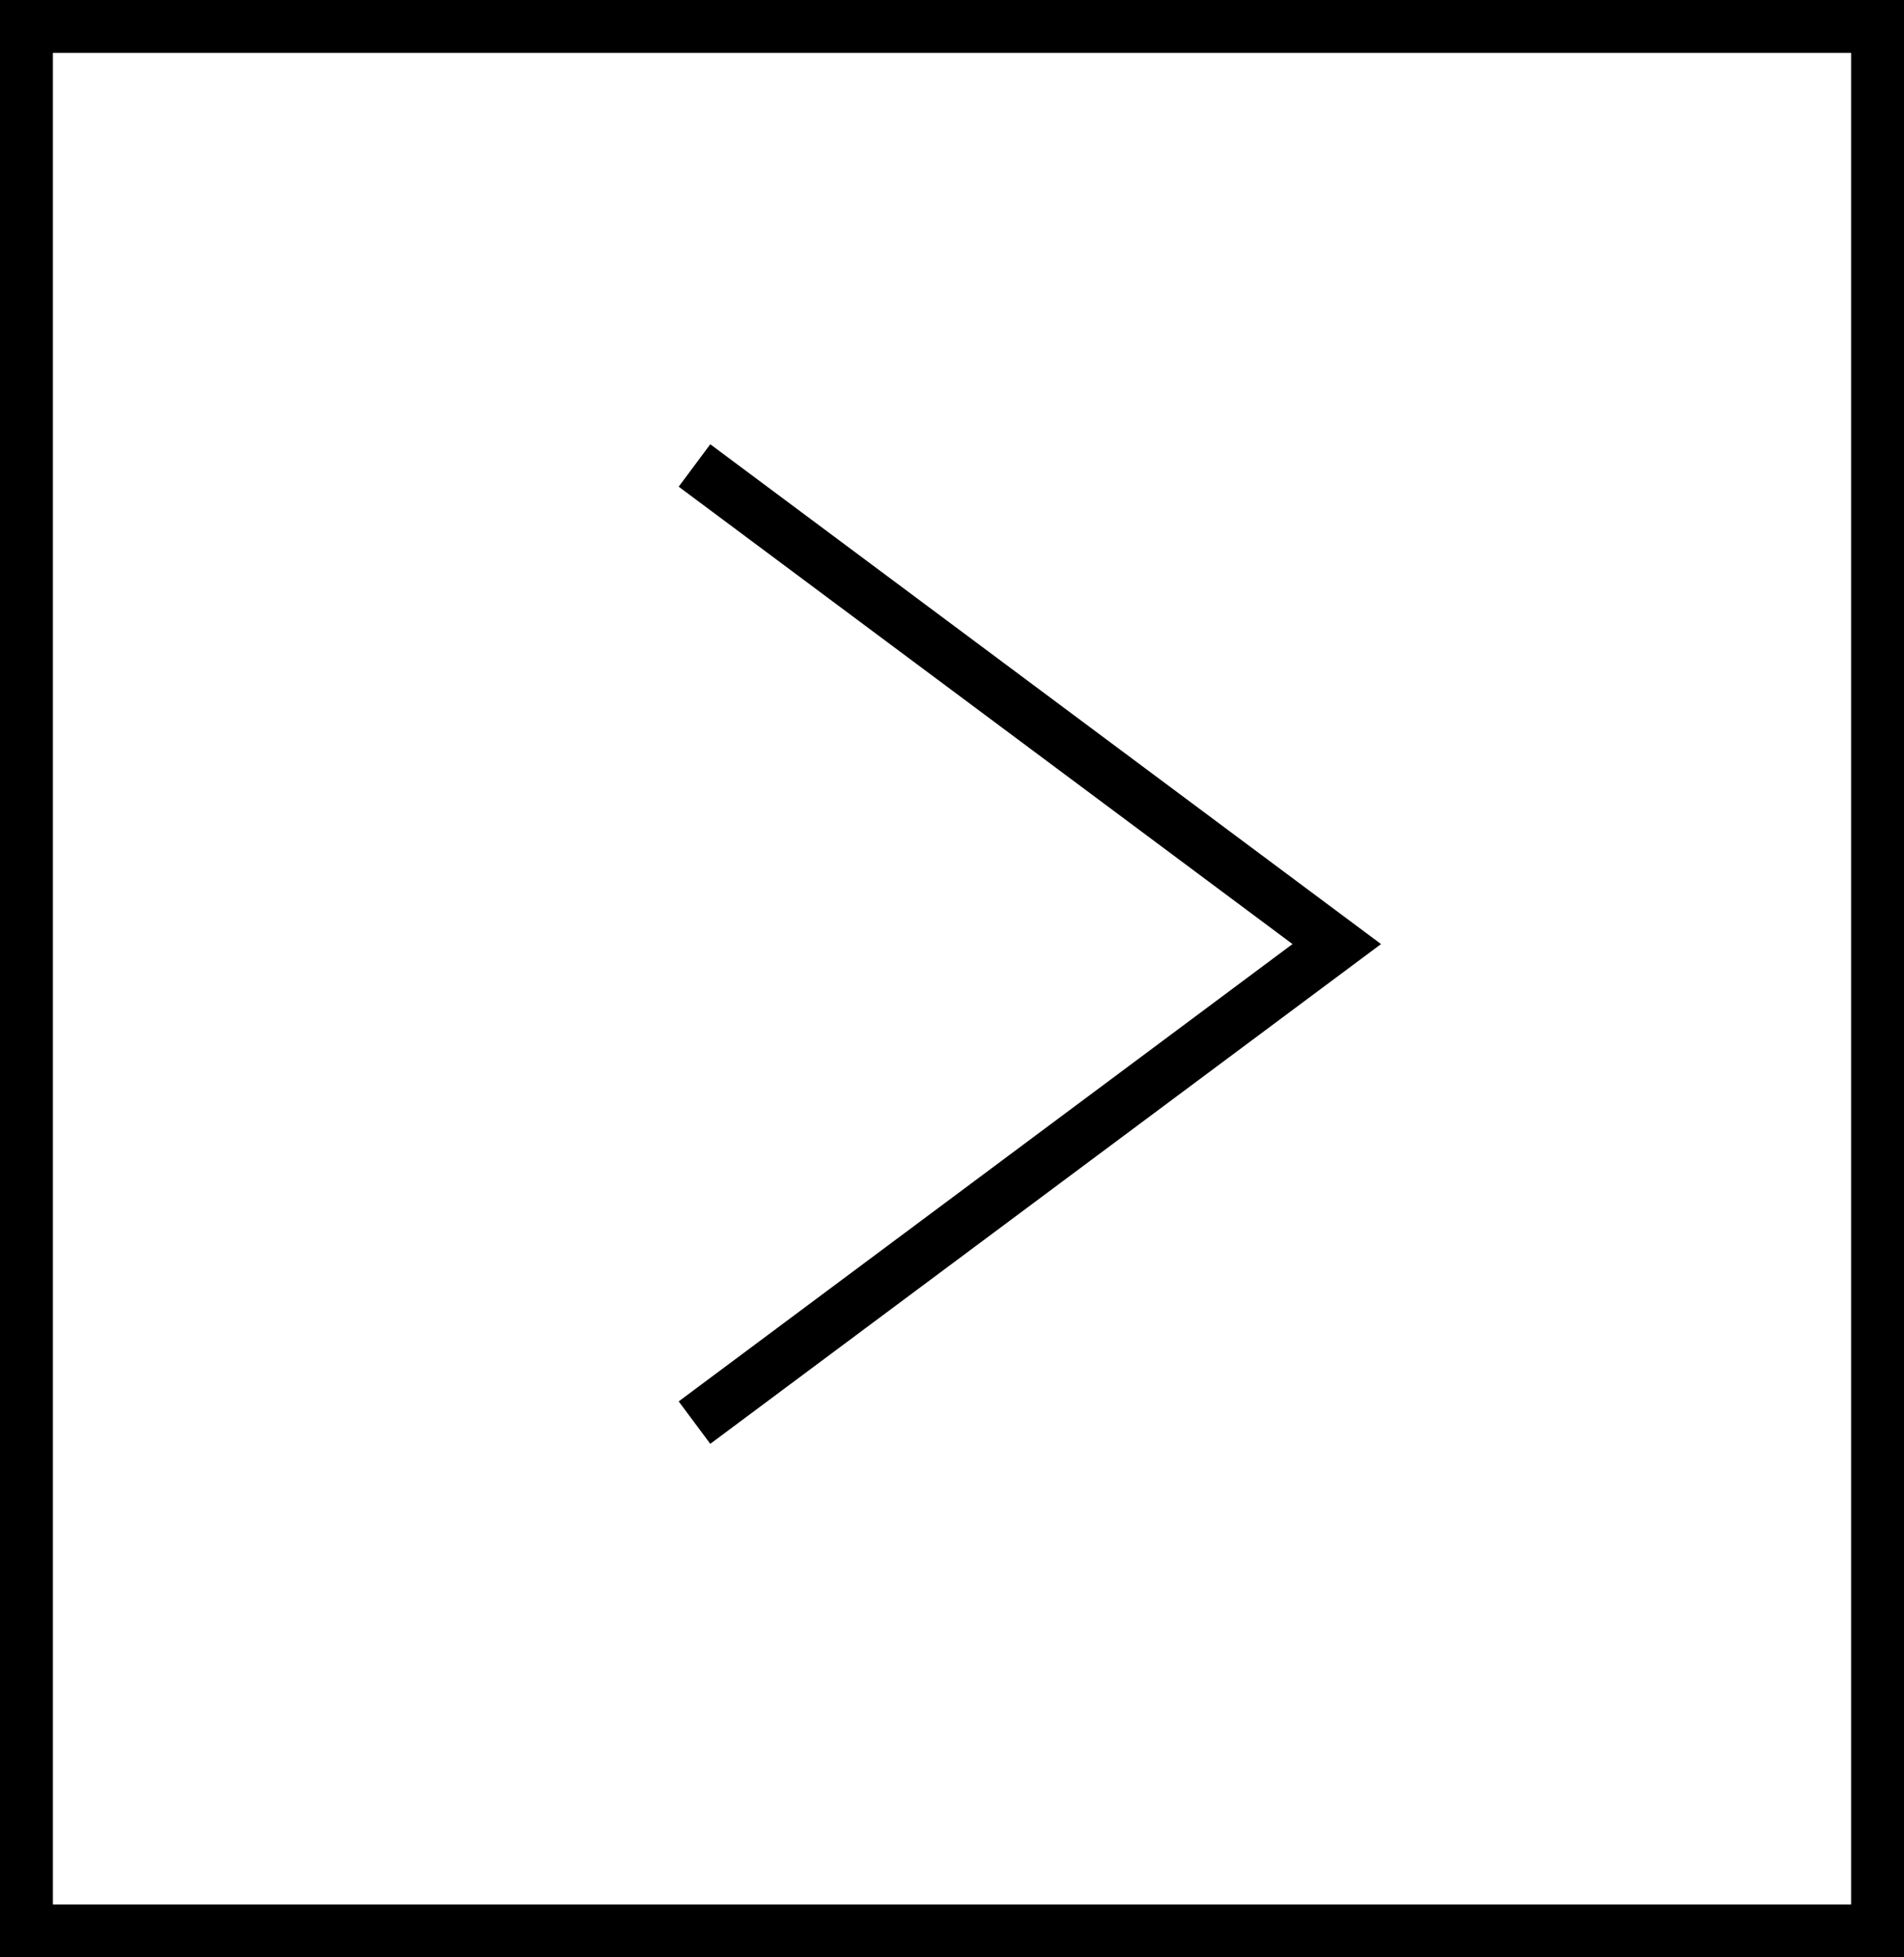 <svg height="37" viewBox="0 0 36 37" width="36" xmlns="http://www.w3.org/2000/svg"><g fill="none" stroke="#000" transform="translate(-1324 -84)"><g><path d="m1324 84h36v37h-36z" stroke="none"/><path d="m1324.5 84.5h35v36h-35z" fill="none"/></g><path d="m5677.77 5045.43 12.144 9.047-12.144 9.046" transform="translate(-4340.639 -4952.631)"/></g></svg>